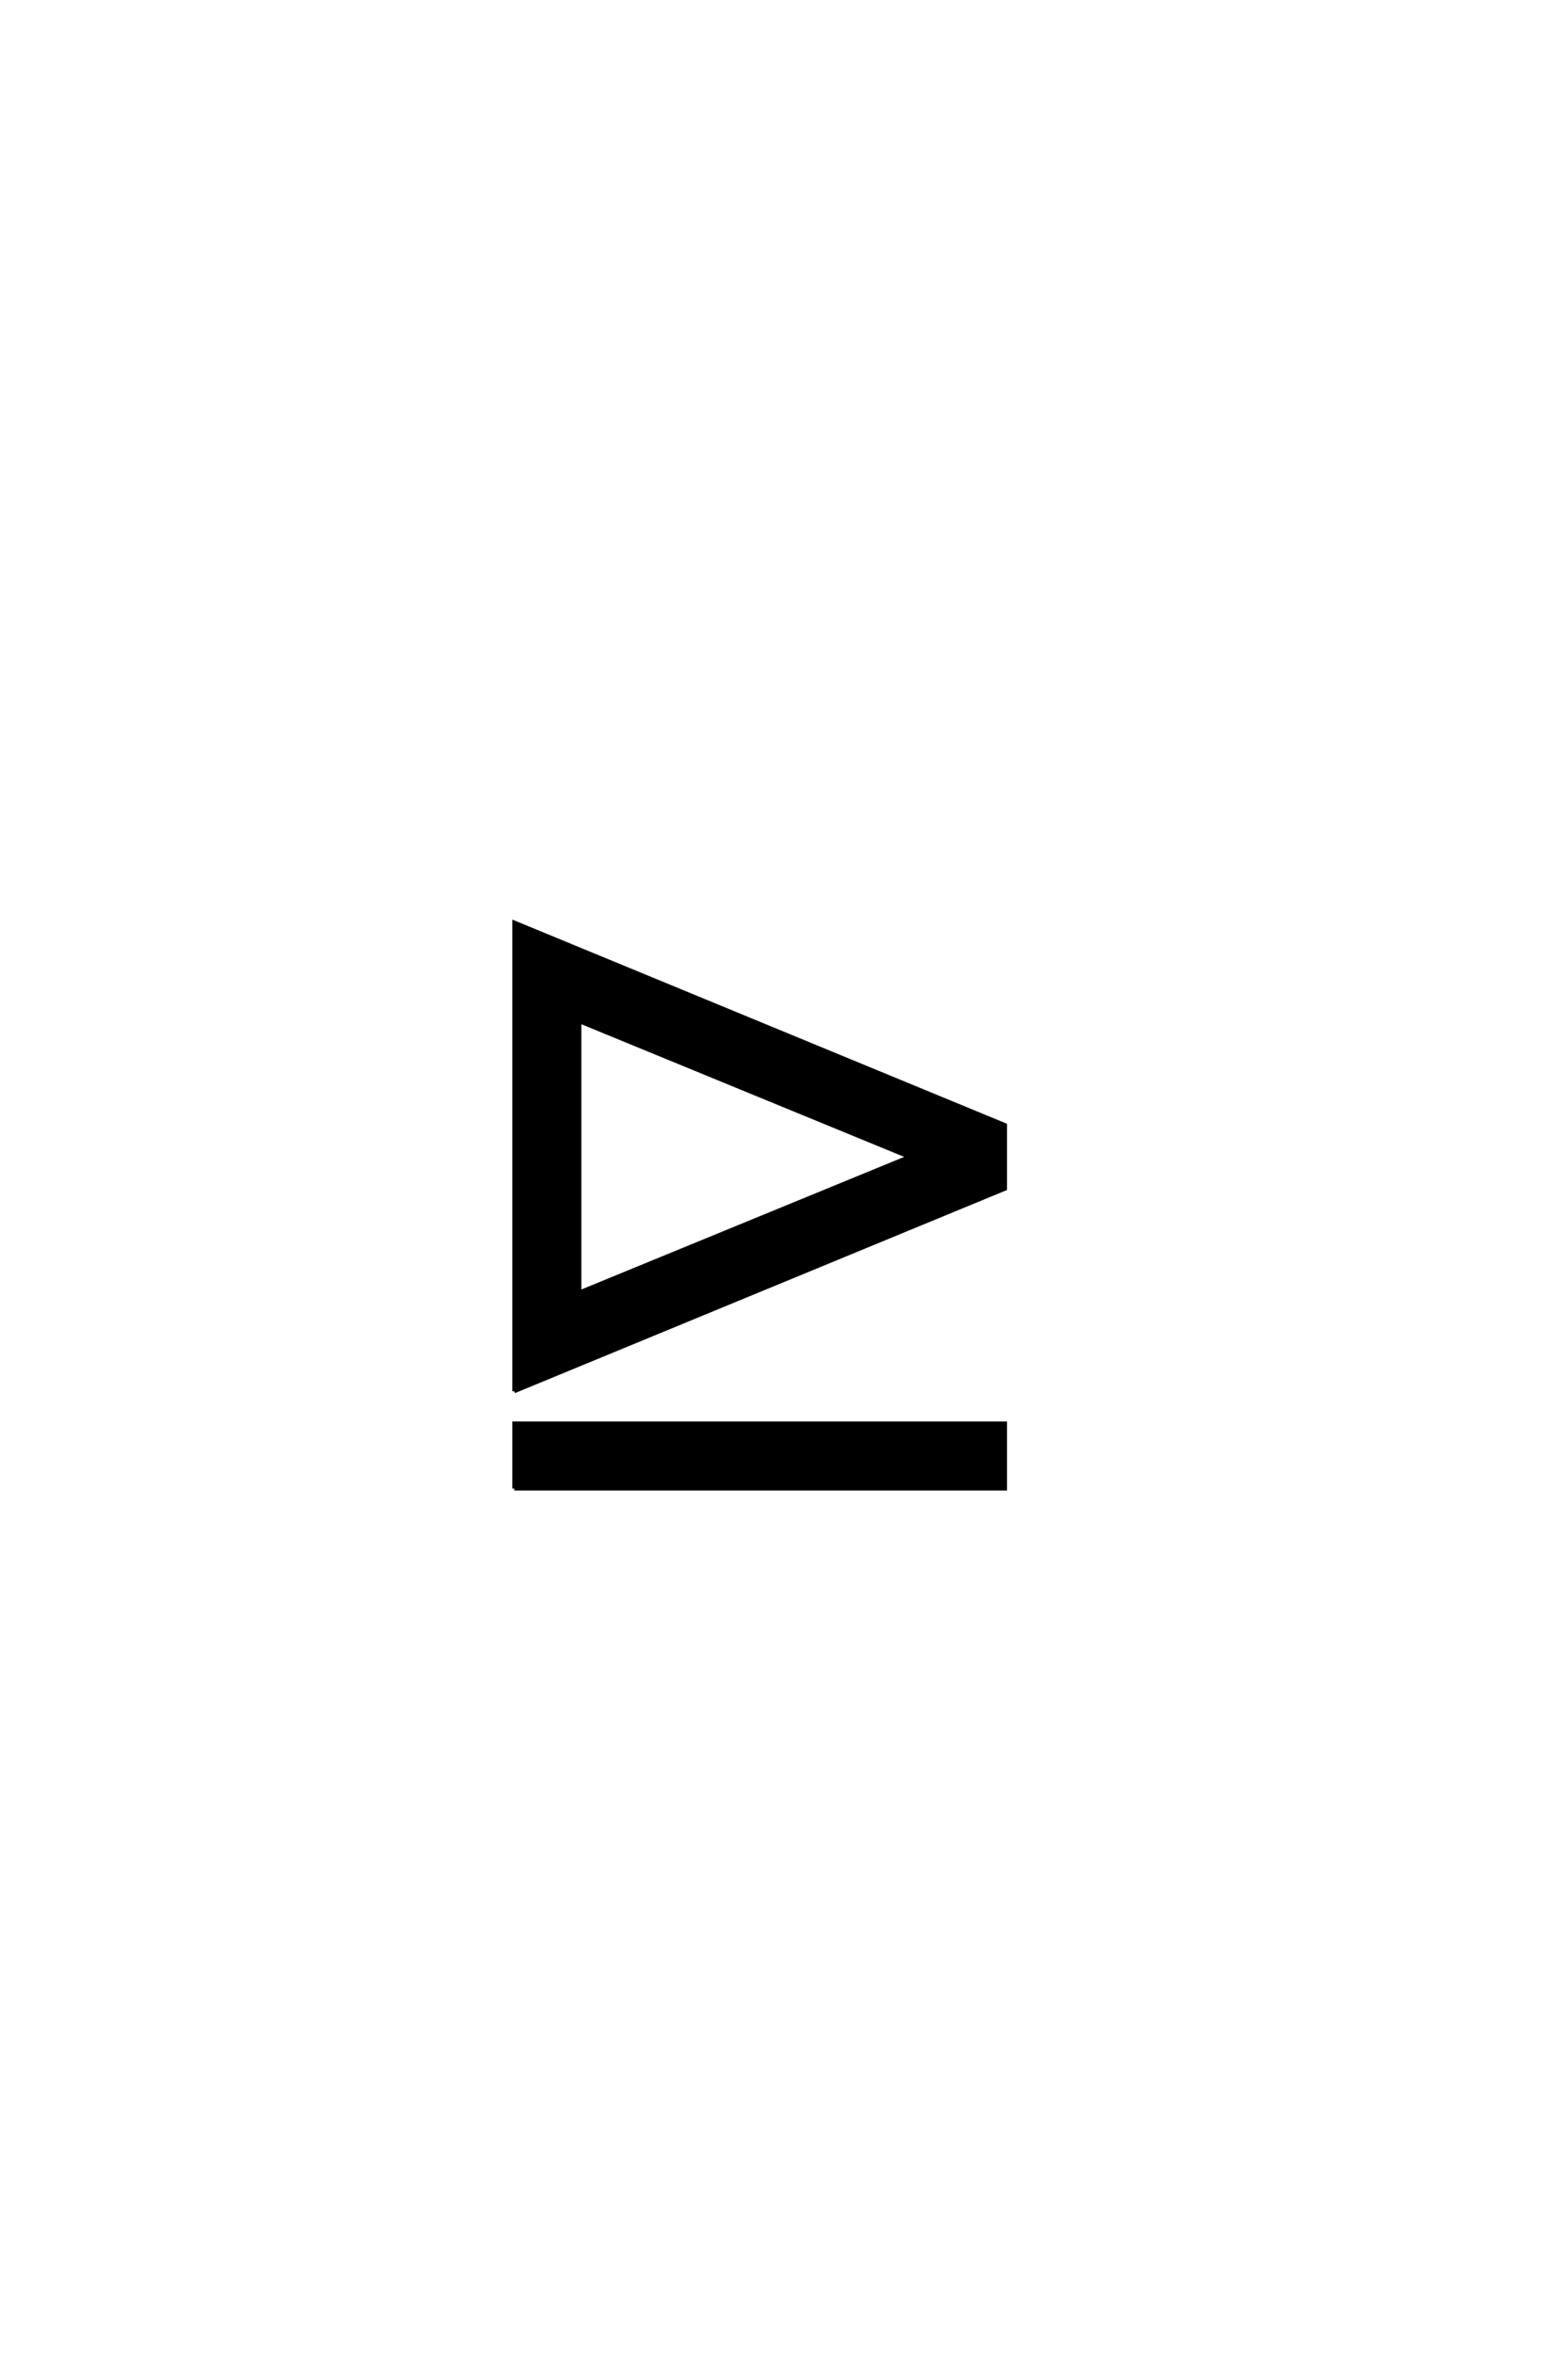 <?xml version='1.0' encoding='UTF-8'?>
<!DOCTYPE svg PUBLIC "-//W3C//DTD SVG 1.0//EN"
"http://www.w3.org/TR/2001/REC-SVG-20010904/DTD/svg10.dtd">

<svg xmlns='http://www.w3.org/2000/svg' version='1.0' width='40.0' height='60.0'>

 <g transform='scale(0.1 -0.1) translate(110.0 -370.0)'>
  <path d='M21.188 -9.578
L21.188 7.031
L146.391 7.031
L146.391 -9.578
L21.188 -9.578
L21.188 -9.578
M37.797 40.438
L121.969 75
L37.797 109.578
L37.797 40.438
L37.797 40.438
M21.188 15.234
L21.188 134.766
L146.391 83.109
L146.391 66.891
L21.188 15.234
' style='fill: #000000; stroke: #000000'/>
 </g>
</svg>
